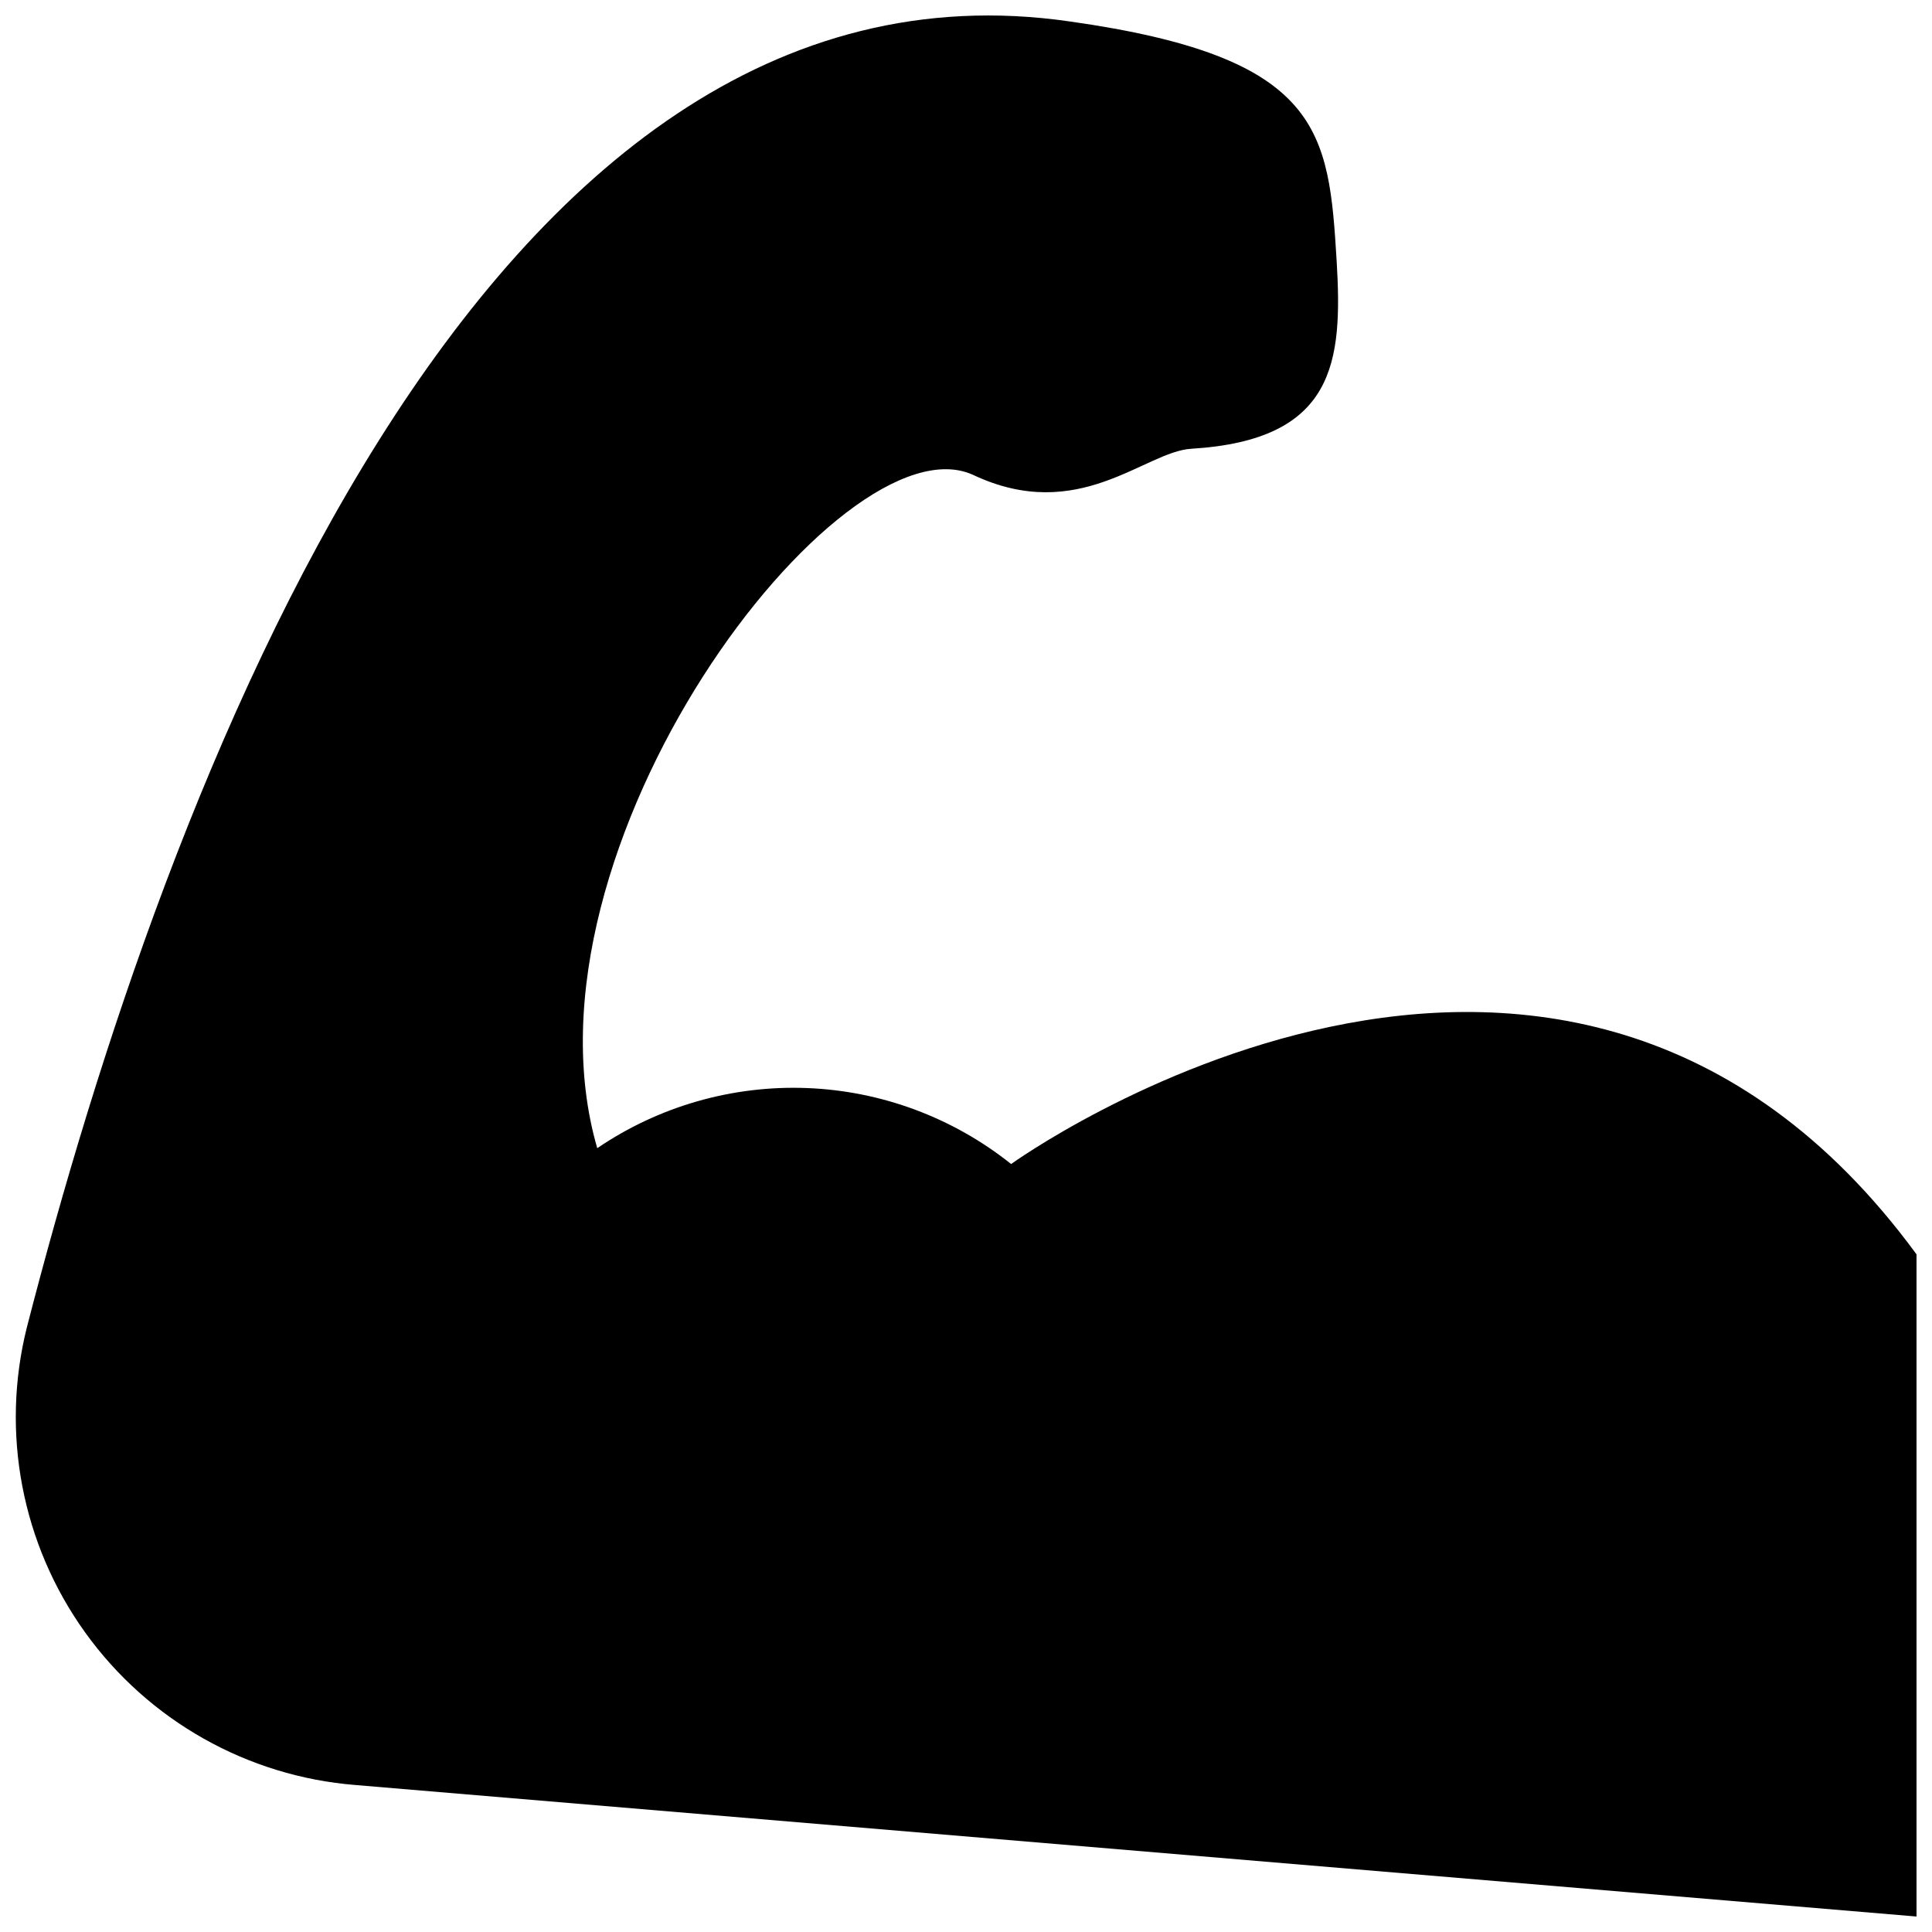 <?xml version="1.0" encoding="UTF-8"?>
<!-- Uploaded to: SVG Find, www.svgrepo.com, Generator: SVG Find Mixer Tools -->
<svg width="800px" height="800px" version="1.1" viewBox="144 144 512 512" xmlns="http://www.w3.org/2000/svg">
 <defs>
  <clipPath id="a">
   <path d="m148.09 148.09h503.81v503.81h-503.81z"/>
  </clipPath>
 </defs>
 <g clip-path="url(#a)">
  <path d="m411.96 452.48c-15.438-12.324-34.414-19.379-54.152-20.137-19.738-0.754-39.199 4.832-55.531 15.938-23.09-79.559 64.656-194.39 99.605-178.43 28.023 13.227 45.449-6.191 57.832-6.926 38.207-2.309 40.094-23.09 38.52-49.645-2.098-34.535-3.777-54.164-70.844-63.609-156.39-22.566-239.52 203.41-276.26 346.05-7.008 27.914-1.367 57.496 15.418 80.871 16.785 23.379 43.012 38.18 71.699 40.461l413.65 34.848v-175.49c-94.465-128.89-239.94-23.93-239.94-23.93z"/>
 </g>
</svg>